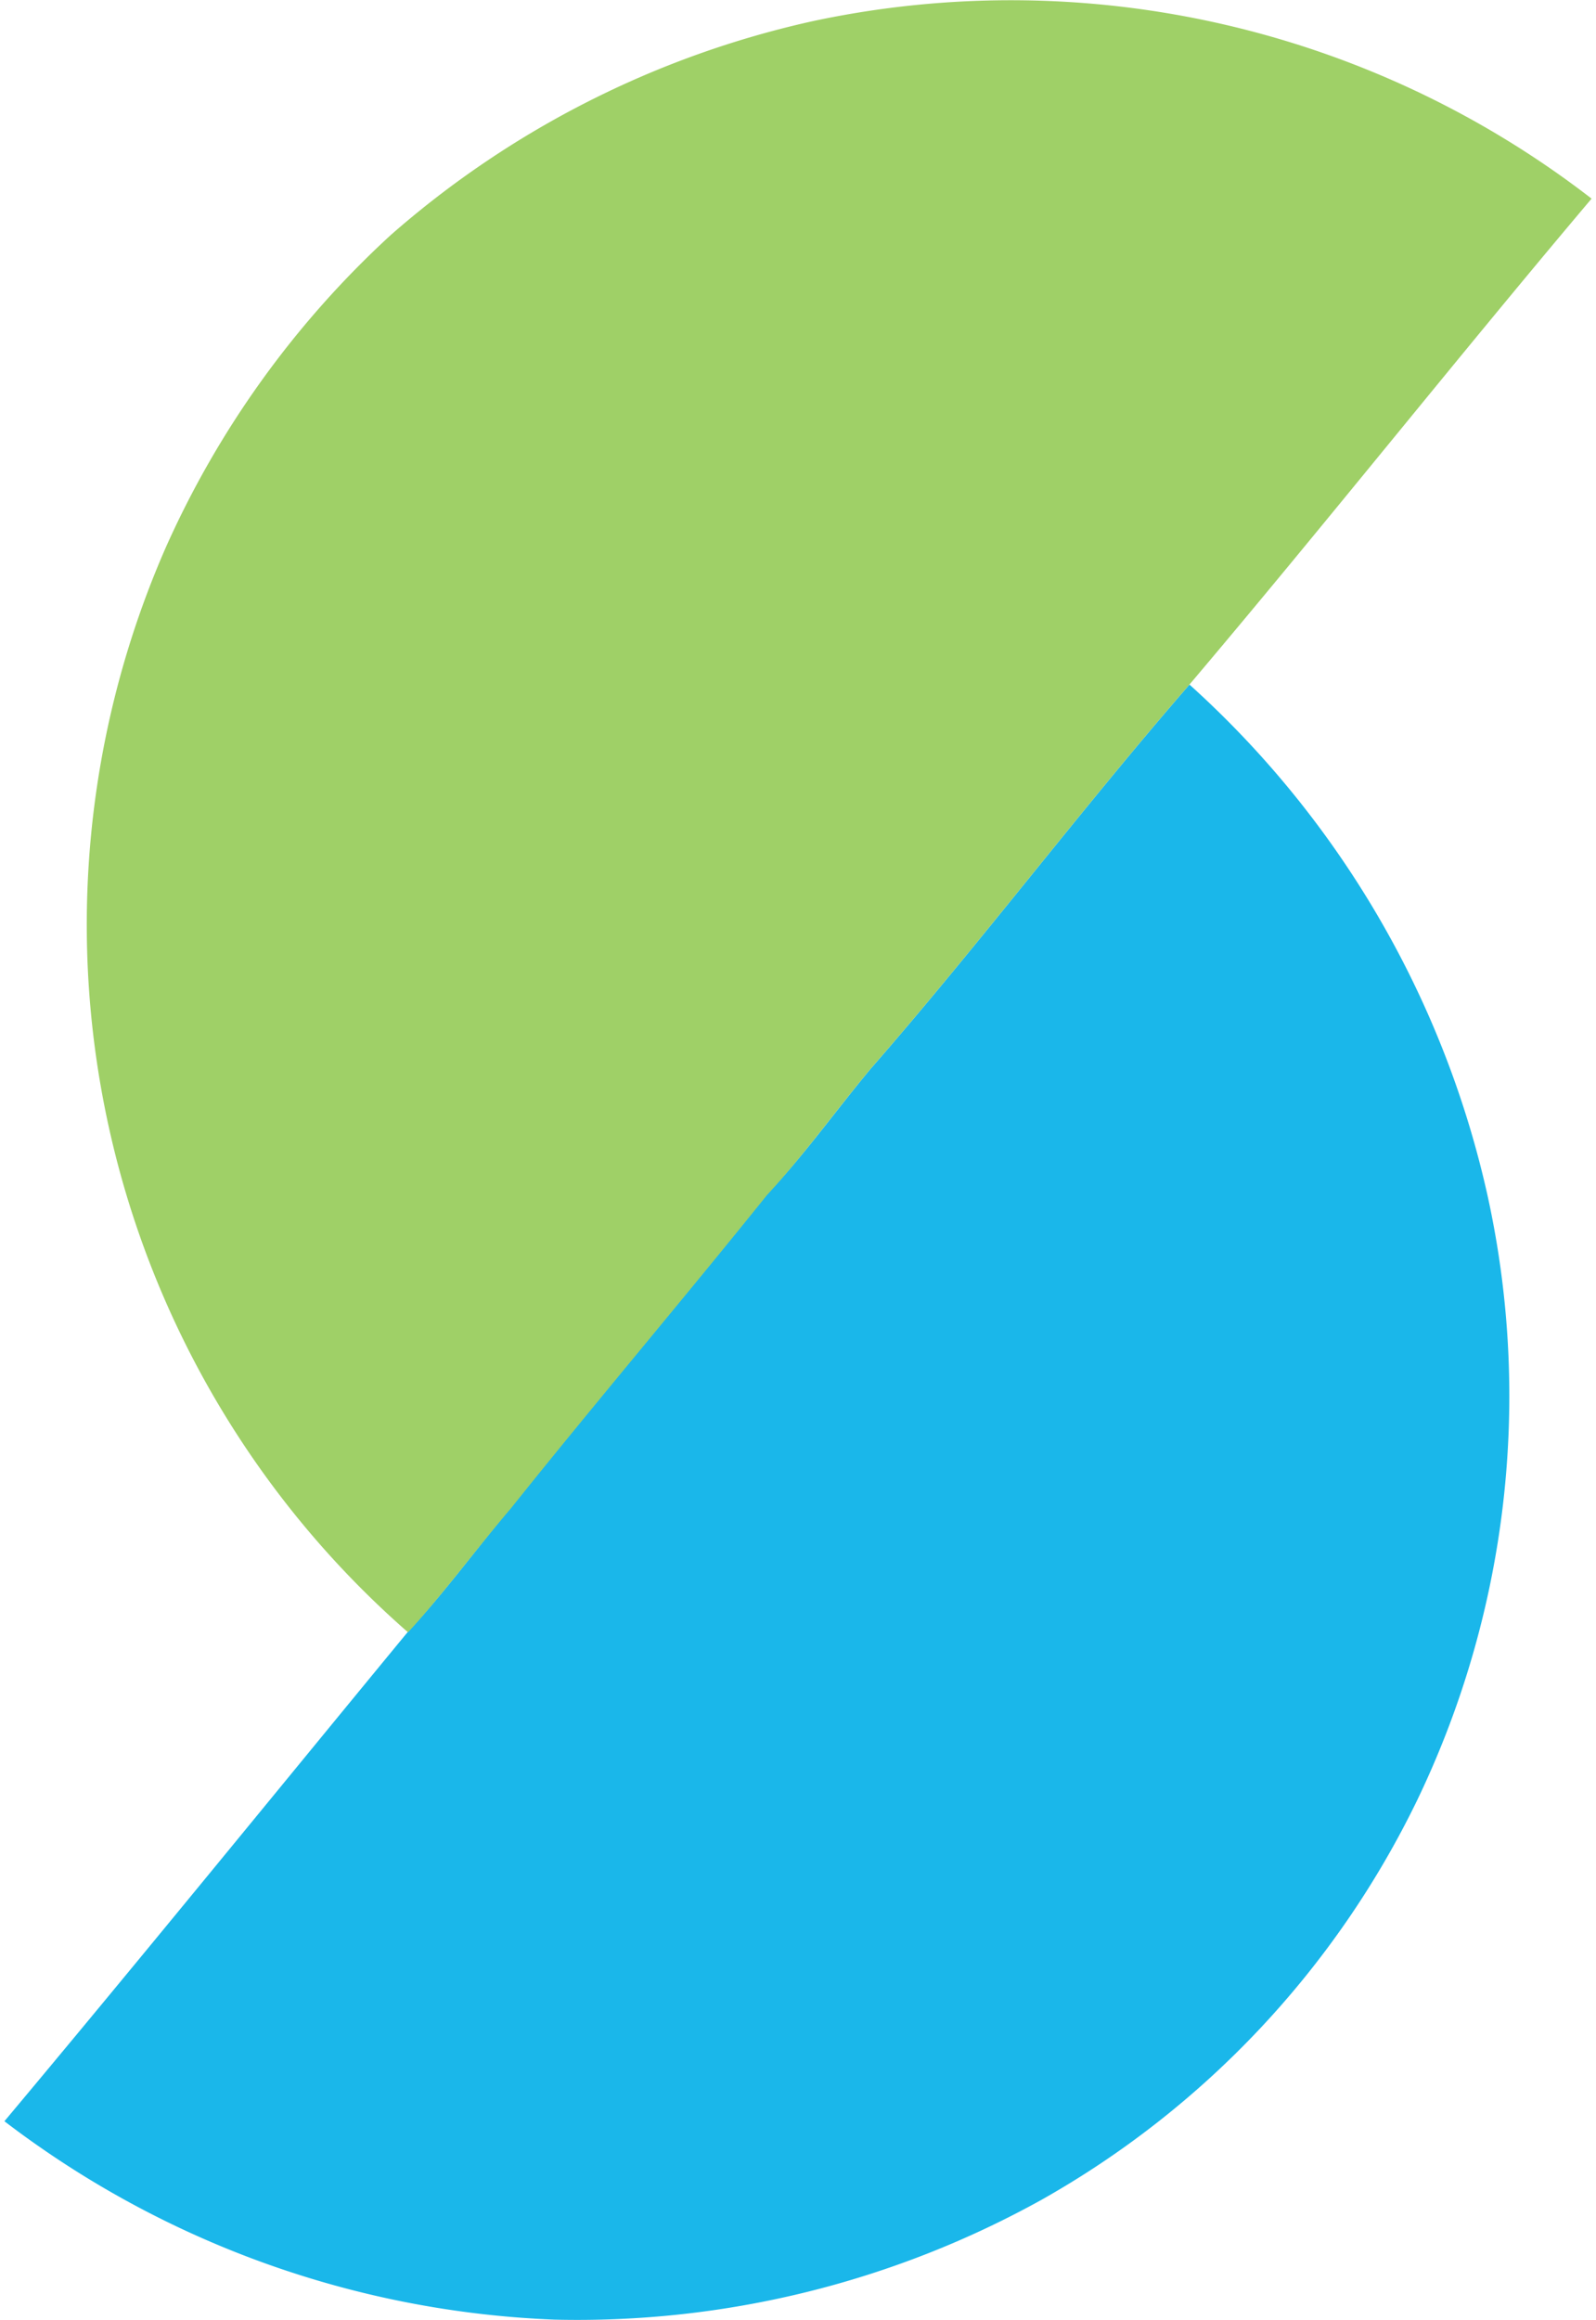 <svg viewBox="0 0 63.94 93.43" xmlns="http://www.w3.org/2000/svg" width="64" height="93"><path d="m34.89 43.05c4.41-5.05 8.45-10.42 12.85-15.48a39.12 39.12 0 0 1 12 20.54 37.56 37.56 0 0 1 -2.83 24.4 37 37 0 0 1 -15.14 16.09 38.55 38.55 0 0 1 -19.61 4.82 39 39 0 0 1 -22.16-7.99c5.47-6.53 10.85-13.15 16.27-19.73 1.48-1.58 2.74-3.33 4.15-5 3.39-4.24 6.91-8.37 10.31-12.61 1.49-1.57 2.76-3.36 4.16-5.04z" fill="#1ab7ea"/><path d="m32.62.84a38.24 38.24 0 0 1 31.32 7.16c-5.45 6.45-10.72 13.1-16.2 19.57-4.4 5.06-8.44 10.43-12.85 15.48-1.4 1.68-2.68 3.47-4.17 5.08-3.4 4.23-6.92 8.37-10.31 12.61-1.4 1.64-2.67 3.38-4.15 5a37.85 37.85 0 0 1 -9.76-43.69 38.18 38.18 0 0 1 9.07-12.59 38.34 38.34 0 0 1 17.05-8.62z" fill="#9fd067"/></svg>